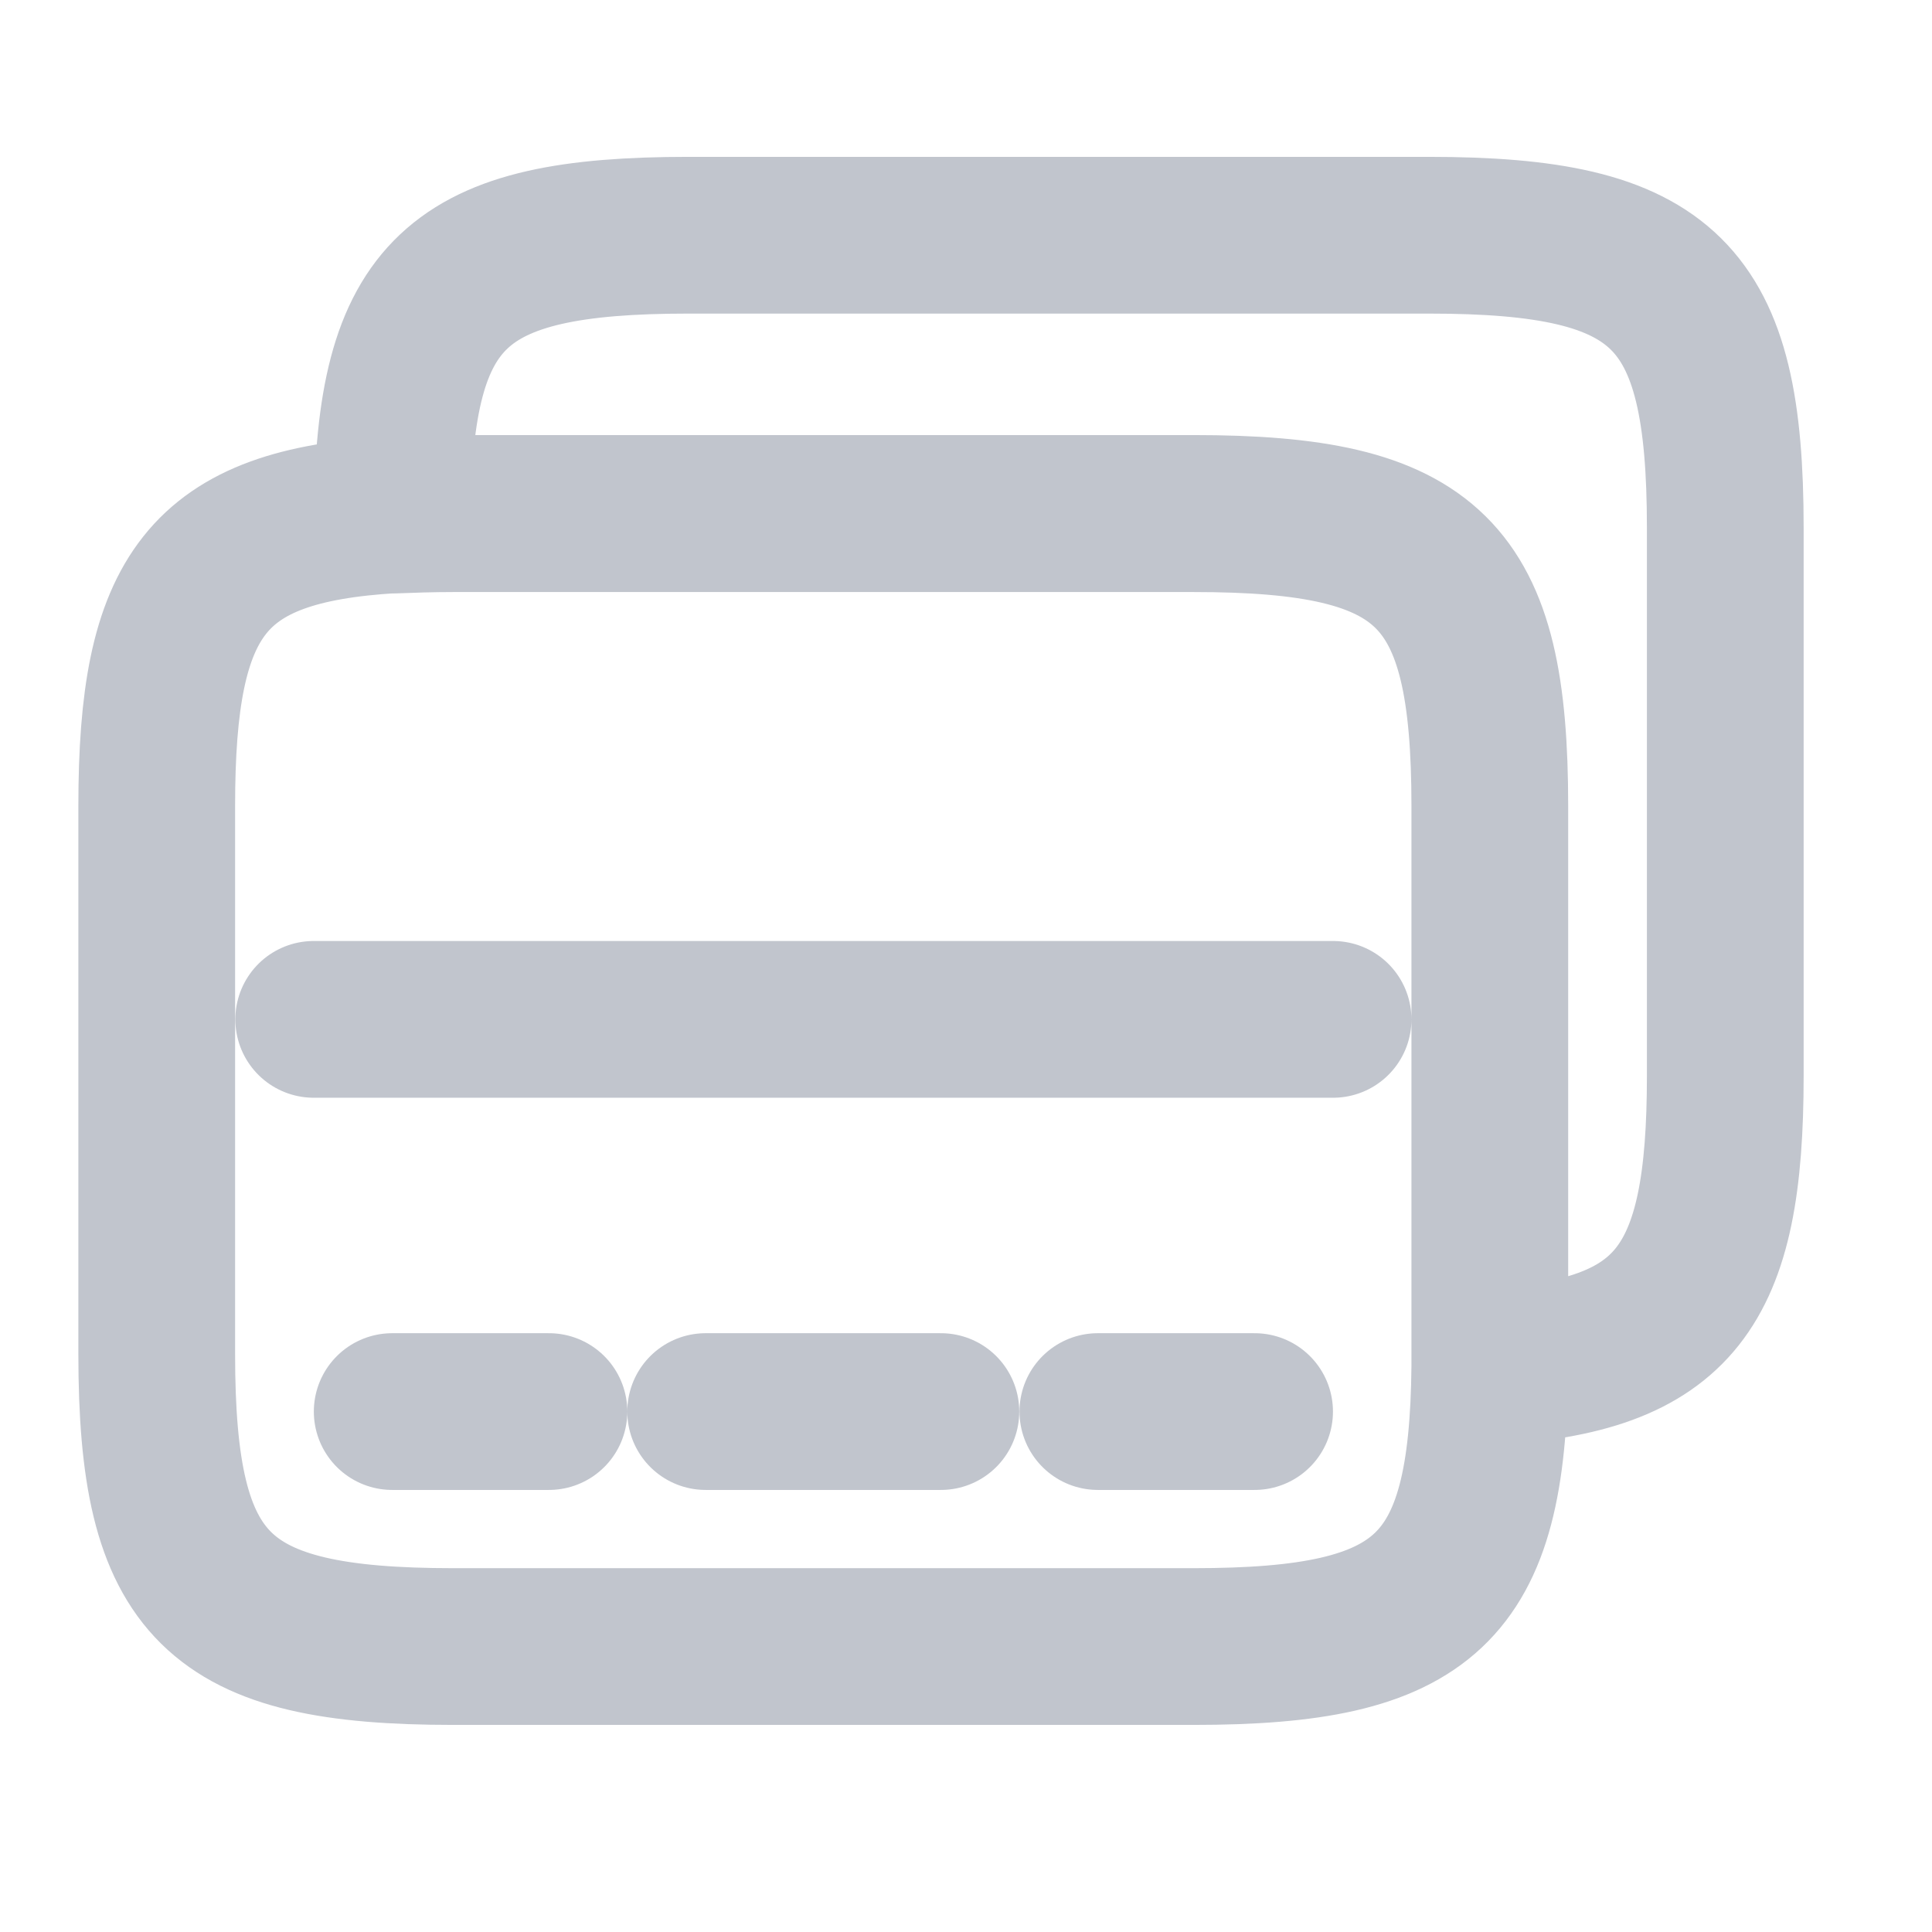 <?xml version="1.0" encoding="utf-8"?>
<svg xmlns="http://www.w3.org/2000/svg" fill="none" height="100%" overflow="visible" preserveAspectRatio="none" style="display: block;" viewBox="0 0 8 8" width="100%">
<g id="vuesax/linear/cards">
<path d="M1.299 4.221L5.52 4.221M1.624 5.845H2.273M2.922 5.845H3.896M4.546 5.845H5.195M6.169 3.337V5.659C6.16 6.584 5.906 6.818 4.942 6.818H1.877C0.896 6.818 0.649 6.574 0.649 5.607V3.337C0.649 2.46 0.854 2.178 1.624 2.132C1.701 2.129 1.786 2.126 1.877 2.126H4.942C5.923 2.126 6.169 2.369 6.169 3.337ZM7.144 2.185V4.455C7.144 5.332 6.939 5.614 6.169 5.66V3.338C6.169 2.37 5.923 2.127 4.942 2.127H1.877C1.786 2.127 1.701 2.13 1.624 2.133C1.633 1.208 1.887 0.974 2.851 0.974H5.916C6.897 0.974 7.144 1.218 7.144 2.185Z" id="Vector" stroke="#C1C5CD" stroke-linecap="round" stroke-linejoin="round" stroke-miterlimit="10" stroke-width="0.649"/>
<g id="Vector_2" opacity="0">
</g>
</g>
</svg>